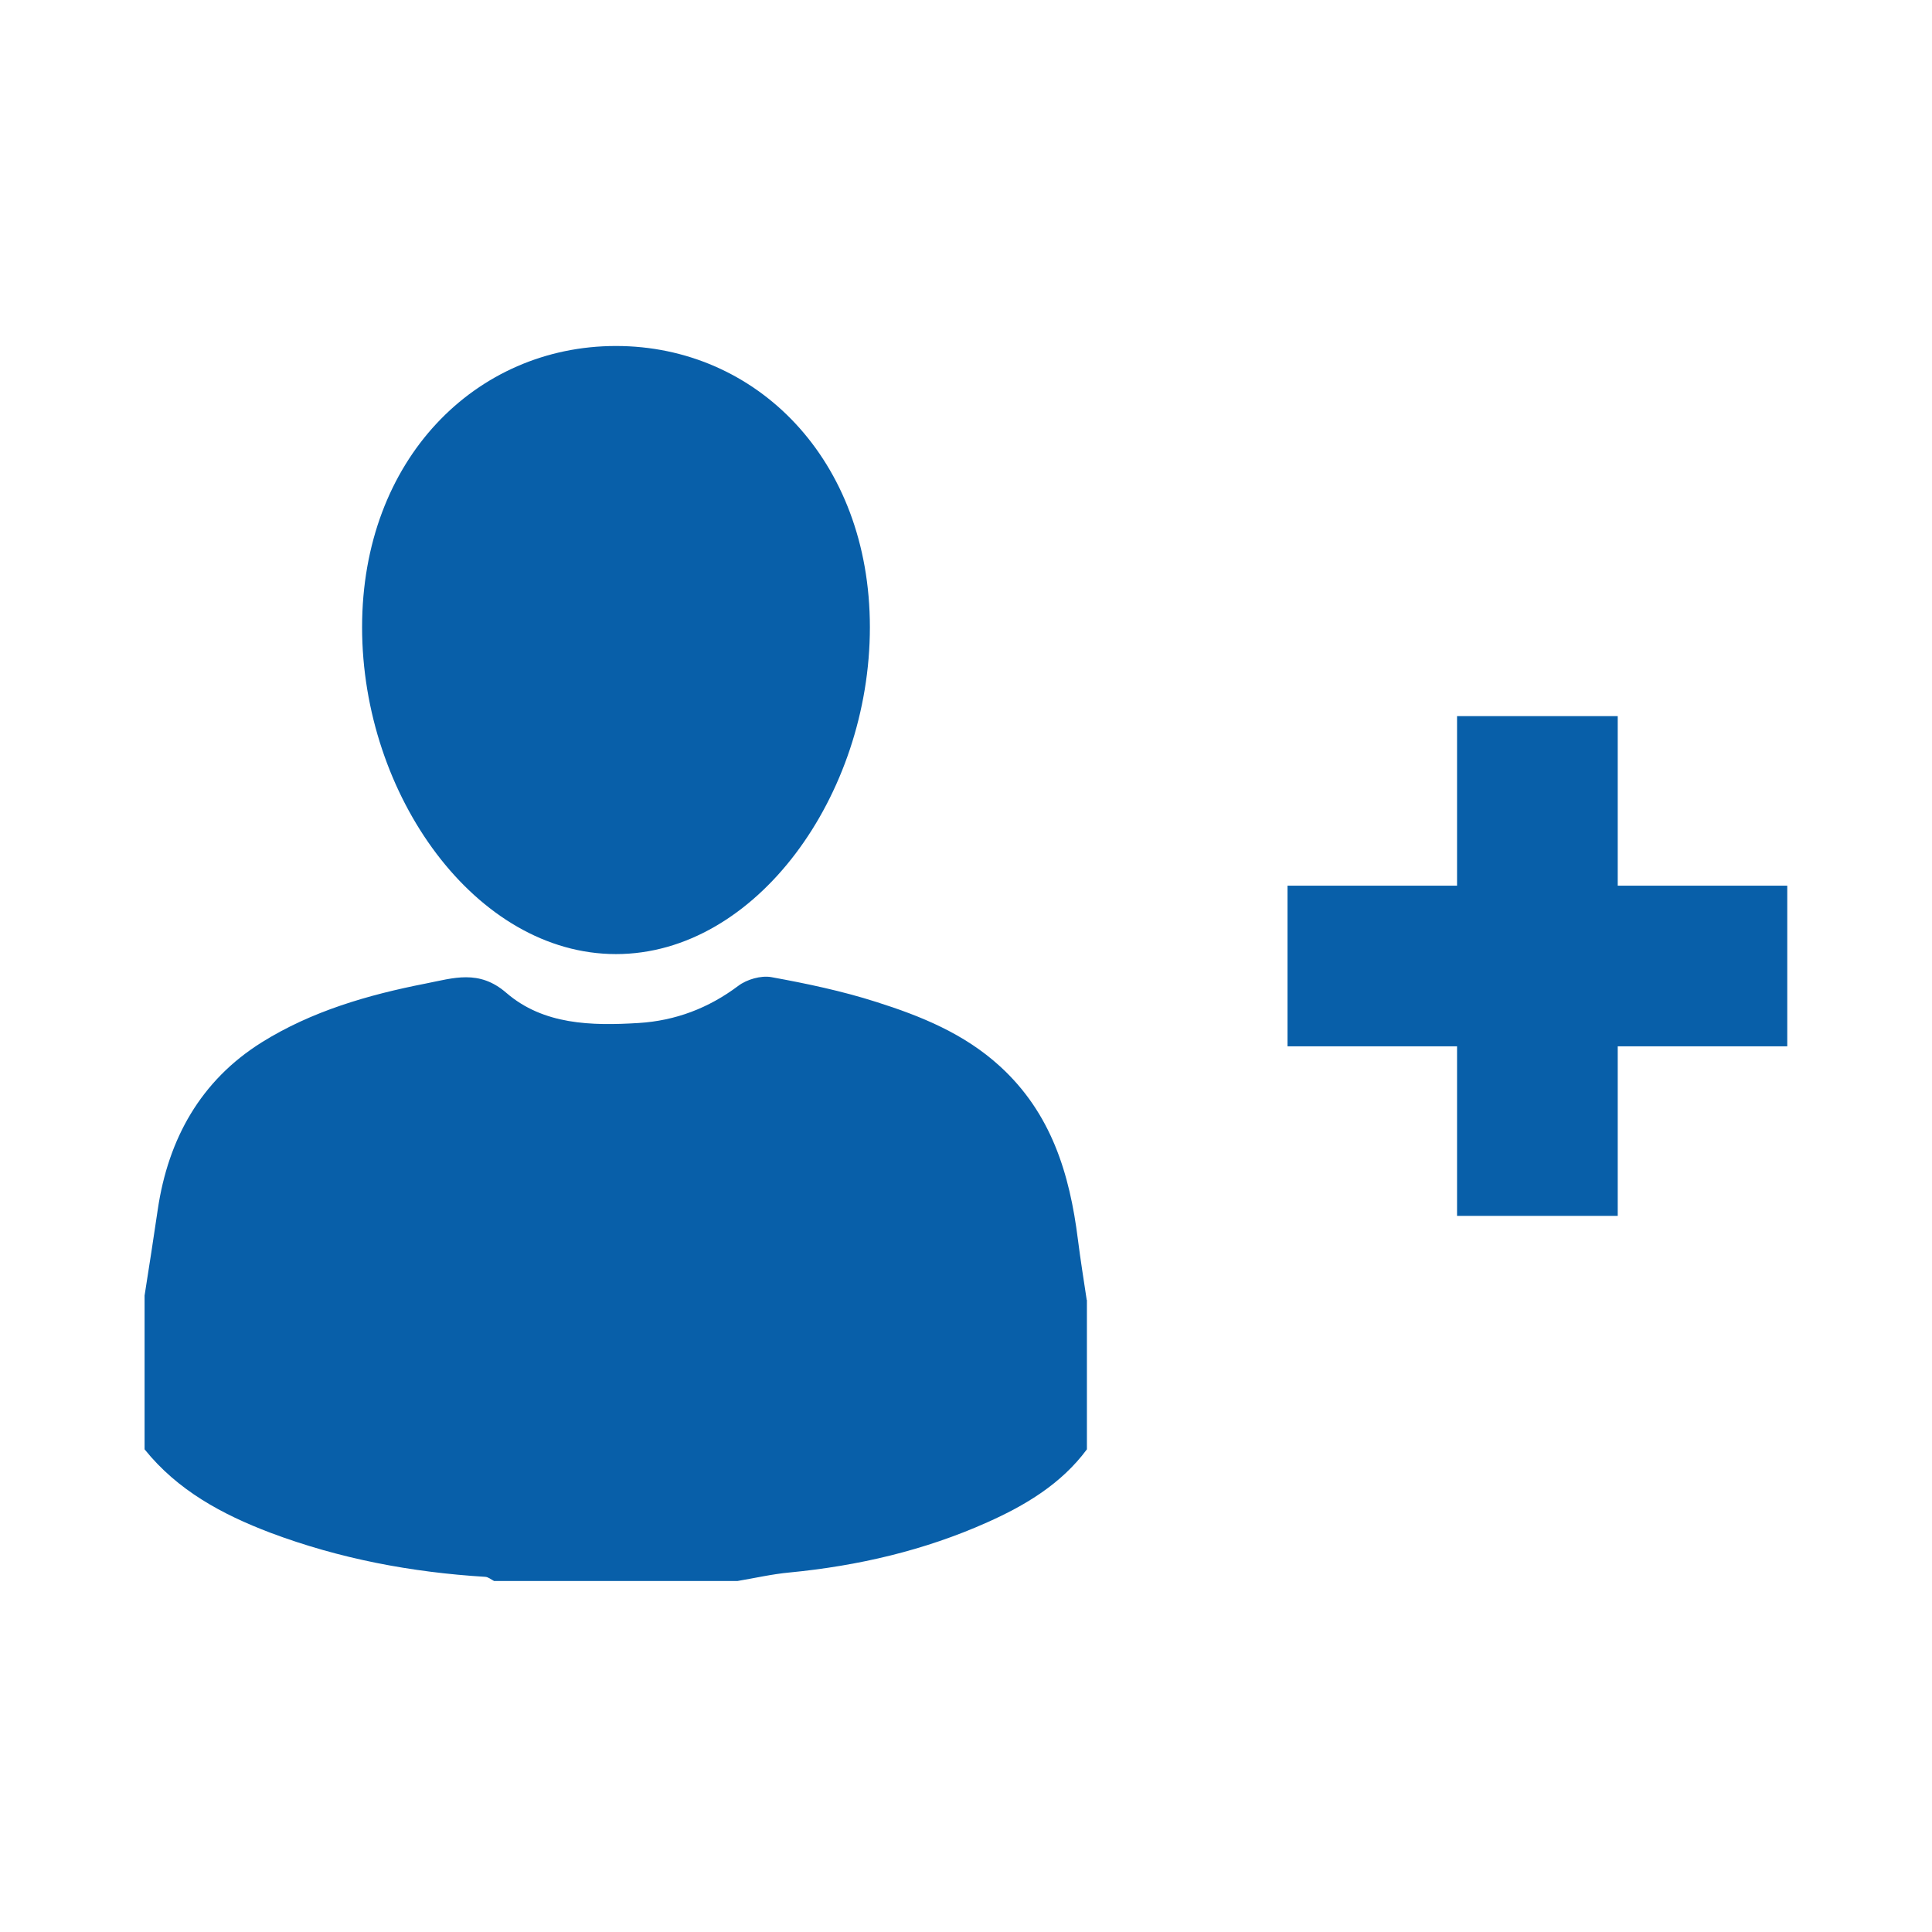 <?xml version="1.0" encoding="UTF-8"?>
<svg id="Layer_1" data-name="Layer 1" xmlns="http://www.w3.org/2000/svg" viewBox="0 0 120 120">
  <defs>
    <style>
      .cls-1 {
        fill: #085fa9;
      }
    </style>
  </defs>
  <path class="cls-1" d="M111.01,55.01h-10.53v-10.53h-9.98v10.53h-10.53v9.98h10.53v10.53h9.98v-10.53h10.53v-9.98ZM67.51,80.74v9.28c-1.59,2.15-3.84,3.49-6.2,4.54-3.89,1.74-8.02,2.7-12.27,3.11-1.09.1-2.16.35-3.24.53h-15.11c-.18-.09-.36-.25-.55-.26-4.58-.28-9.04-1.12-13.35-2.74-3-1.14-5.76-2.63-7.81-5.18v-9.55c.28-1.79.56-3.56.82-5.35.65-4.39,2.67-8.01,6.46-10.38,3.09-1.93,6.6-2.95,10.18-3.65,1.73-.34,3.31-.89,5,.57,2.31,2,5.3,2.06,8.23,1.88,2.28-.14,4.34-.92,6.19-2.31.53-.4,1.41-.65,2.04-.54,2.2.4,4.39.86,6.52,1.54,2.78.88,5.47,1.97,7.69,4,3.19,2.91,4.33,6.68,4.84,10.75.16,1.26.36,2.51.55,3.77M54.03,38.96c0,10.43-7.06,20.3-15.77,20.3s-15.77-9.87-15.77-20.3,7.06-17.47,15.77-17.47,15.77,7.04,15.77,17.47Z"/>
</svg>